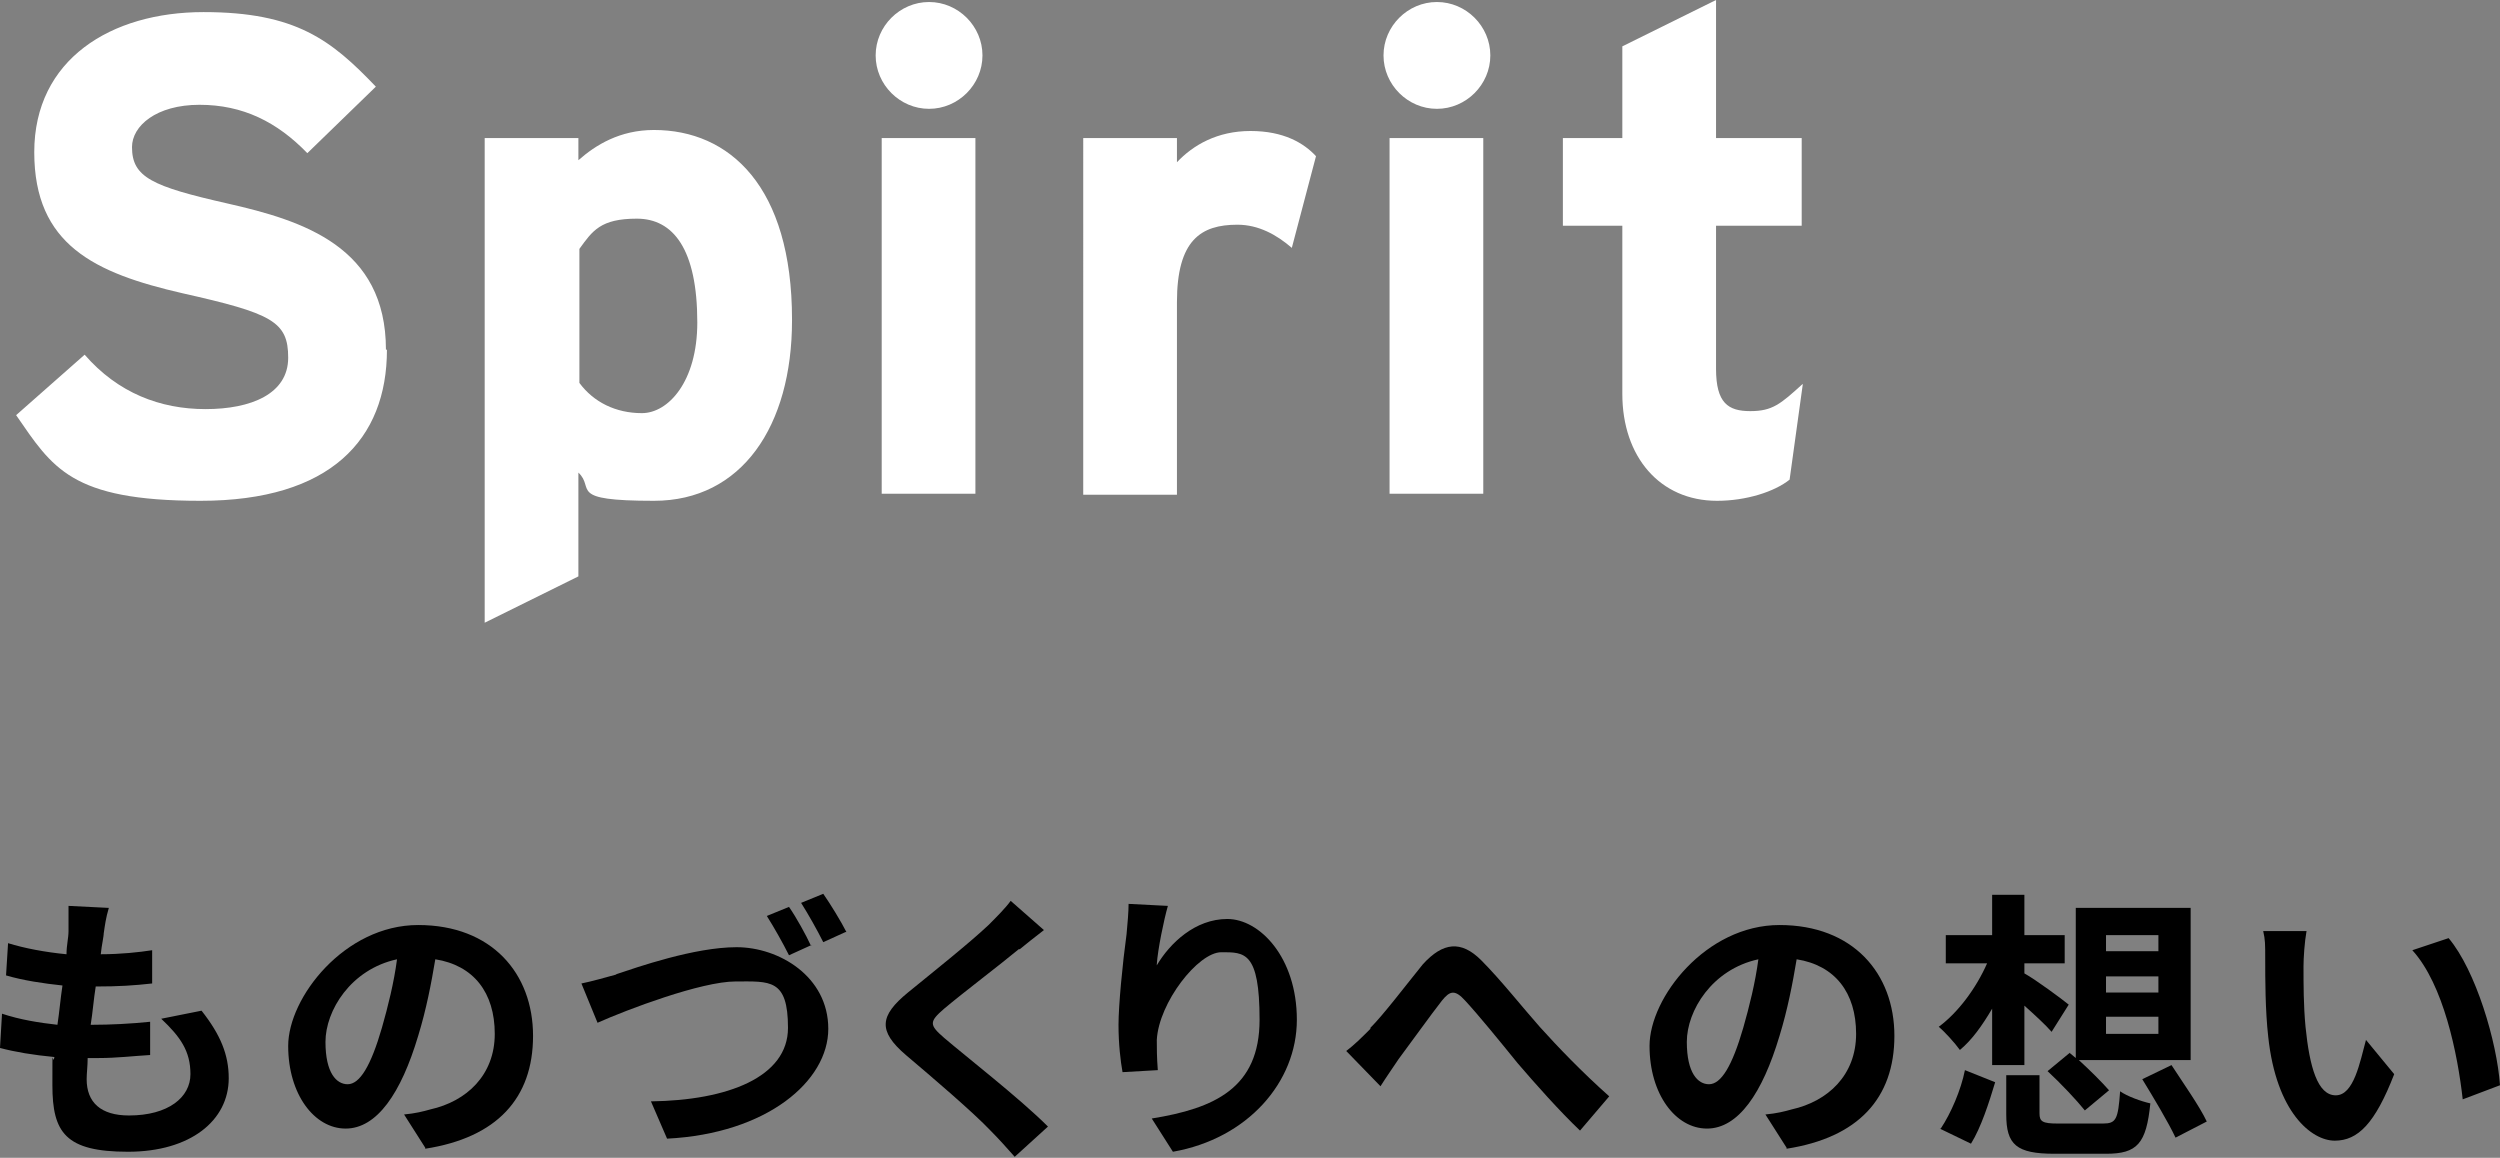 <?xml version="1.0" encoding="UTF-8"?><svg id="_レイヤー_2" xmlns="http://www.w3.org/2000/svg" viewBox="0 0 248.1 114.9"><rect x="0" y="0" width="248.1" height="114.9" fill="#808080" stroke="none"/><defs><style>.cls-1{fill:#fff;}</style></defs><g id="_レイヤー_1-2"><g><g><path d="m10.3,92.5c0,.5-.2,1.2-.3,2.2,2,0,3.8-.2,5.1-.4v3.3c-1.8.2-3.3.3-5.6.3-.2,1.2-.3,2.6-.5,3.8h.2c1.7,0,3.8-.1,5.7-.3v3.3c-1.7.1-3.3.3-5.1.3h-1.1c0,.8-.1,1.5-.1,2.1,0,2.3,1.4,3.6,4.2,3.6,3.9,0,6.1-1.8,6.1-4.1s-1-3.7-2.9-5.5l4-.8c1.9,2.4,2.7,4.4,2.7,6.7,0,4.2-3.8,7.3-10,7.3s-7.5-1.9-7.5-6.6,0-1.7.2-2.8c-2.1-.2-3.9-.5-5.4-.9l.2-3.4c1.8.6,3.7.9,5.5,1.1.2-1.3.3-2.6.5-3.9-1.9-.2-3.9-.5-5.6-1l.2-3.2c1.6.5,3.7.9,5.8,1.1,0-.9.2-1.6.2-2.3,0-1.3,0-1.9,0-2.5l4,.2c-.3,1-.4,1.8-.5,2.5Z"/><path d="m42.2,113.9l-2.1-3.3c1.1-.1,1.9-.3,2.6-.5,3.6-.8,6.4-3.4,6.4-7.5s-2.1-6.8-5.9-7.4c-.4,2.4-.9,5-1.7,7.6-1.7,5.7-4.1,9.2-7.2,9.2s-5.7-3.4-5.7-8.2,5.6-12,12.9-12,11.4,4.8,11.4,11-3.6,10.1-10.7,11.2Zm-7.7-6.3c1.2,0,2.3-1.8,3.4-5.6.6-2.1,1.2-4.5,1.5-6.8-4.6,1-7.1,5.1-7.1,8.2s1.1,4.2,2.2,4.2Z"/><path d="m61.1,96.7c2.1-.7,7.8-2.7,12-2.7s9.1,2.9,9.1,8.1-6.1,10.4-16,10.9l-1.6-3.7c7.6-.1,13.6-2.4,13.6-7.3s-1.8-4.6-5.2-4.6-10.8,2.8-13.7,4.1l-1.6-3.9c1-.2,2.4-.6,3.5-.9Zm19.4-2.9l-2.2,1c-.6-1.2-1.5-2.8-2.2-3.9l2.2-.9c.7,1,1.7,2.8,2.2,3.9Zm3.4-1.3l-2.2,1c-.6-1.2-1.5-2.8-2.2-3.9l2.2-.9c.7,1,1.8,2.8,2.3,3.8Z"/><path d="m101.1,94.2c-1.8,1.5-5.5,4.3-7.4,5.9-1.5,1.3-1.5,1.6,0,2.9,2.1,1.8,7.5,6,10.3,8.8l-3.3,3c-.8-.9-1.6-1.8-2.4-2.6-1.7-1.8-5.8-5.3-8.4-7.5-2.8-2.4-2.6-3.9.2-6.2,2.2-1.8,6.1-4.9,8-6.7.8-.8,1.7-1.7,2.2-2.4l3.3,2.9c-.9.7-1.8,1.4-2.4,1.9Z"/><path d="m114.8,95.8c1.3-2.2,3.8-4.6,7-4.6s6.9,3.8,6.9,10-4.9,11.8-12.3,13.1l-2.1-3.3c6.2-1,10.7-3,10.7-9.8s-1.5-6.7-3.8-6.7-6.2,5-6.4,8.7c0,.8,0,1.7.1,3l-3.5.2c-.2-1.1-.4-2.8-.4-4.7s.4-6.1.8-9c.1-1.1.2-2.2.2-3l3.9.2c-.4,1.4-1,4.3-1.1,5.8Z"/><path d="m136,102c1.3-1.3,3.5-4.2,5.2-6.3,2-2.2,3.8-2.4,5.8-.4,1.9,1.9,4.2,4.8,5.8,6.6,1.8,2,4.2,4.5,6.9,6.9l-2.9,3.4c-2-1.9-4.4-4.6-6.2-6.7-1.7-2.1-3.9-4.8-5.2-6.2-1-1.1-1.5-1-2.3,0-1.1,1.4-3.1,4.2-4.3,5.8-.6.9-1.3,1.9-1.8,2.7l-3.4-3.5c.8-.6,1.5-1.3,2.4-2.2Z"/><path d="m177.3,113.9l-2.1-3.3c1.1-.1,1.9-.3,2.6-.5,3.6-.8,6.4-3.4,6.4-7.5s-2.1-6.8-5.9-7.4c-.4,2.4-.9,5-1.7,7.6-1.7,5.7-4.1,9.2-7.2,9.2s-5.7-3.4-5.7-8.2,5.6-12,12.9-12,11.4,4.8,11.4,11-3.6,10.1-10.7,11.2Zm-7.7-6.3c1.2,0,2.3-1.8,3.4-5.6.6-2.1,1.2-4.5,1.5-6.8-4.6,1-7.1,5.1-7.1,8.2s1.1,4.2,2.2,4.2Z"/><path d="m197.7,100.1c-1,1.7-2,3.1-3.2,4.1-.5-.7-1.5-1.8-2.1-2.3,1.9-1.4,3.7-3.8,4.8-6.3h-4.1v-2.8h4.6v-4h3.2v4h4v2.8h-4v1c1.1.6,3.8,2.6,4.4,3.1l-1.7,2.7c-.6-.7-1.7-1.7-2.7-2.6v5.9h-3.2v-5.5Zm-5.1,11.9c1-1.5,2-3.8,2.4-5.8l3,1.2c-.6,2-1.4,4.5-2.4,6.1l-3.1-1.5Zm16.1-.5c1.3,0,1.5-.4,1.7-3.2.7.5,2.1,1,3,1.2-.4,4-1.3,5-4.4,5h-5.1c-3.8,0-4.8-.9-4.8-3.9v-3.9h3.3v3.8c0,.8.3,1,1.8,1h4.5Zm-3.3-7l.6.5v-14.9h11.4v15.1h-11.1c1.1,1,2.3,2.2,3,3l-2.4,2c-.8-1-2.4-2.7-3.7-3.9l2.3-1.9Zm3.6-10.1h5.2v-1.6h-5.2v1.6Zm0,4.1h5.2v-1.6h-5.2v1.6Zm0,4.1h5.2v-1.7h-5.2v1.7Zm6.5,3.1c1.1,1.7,2.8,4.1,3.5,5.6l-3.1,1.6c-.7-1.5-2.2-4-3.3-5.8l2.9-1.4Z"/><path d="m228.6,95.9c0,1.8,0,3.9.2,6,.4,4,1.2,6.8,3,6.8s2.4-3.3,3-5.5l2.8,3.4c-1.9,4.9-3.6,6.6-5.9,6.6s-5.8-2.8-6.6-10.3c-.3-2.6-.3-5.9-.3-7.6s0-2-.2-2.9h4.3c-.2,1.1-.3,2.7-.3,3.5Zm19.5,11.8l-3.7,1.4c-.5-4.5-1.9-11.4-5-14.8l3.6-1.2c2.7,3.2,4.8,10.3,5.1,14.6Z"/></g><g><path class="cls-1" d="m38.4,34.7c0,8.9-5.6,15-18.5,15s-14.7-3.3-18.3-8.5l6.8-6c3.3,3.8,7.5,5.4,12,5.4s8.2-1.5,8.2-5.1-1.6-4.4-10.5-6.4c-8.7-2-14.7-4.8-14.7-14S11,1.2,20.2,1.2s12.7,2.8,17.1,7.4l-6.8,6.6c-3-3.1-6.4-4.8-10.7-4.8s-6.7,2.1-6.7,4.2c0,3,2,3.9,9.5,5.6,7.5,1.7,15.7,4.3,15.7,14.5Z"/><path class="cls-1" d="m78.6,31.8c0,10.5-5,17.9-13.7,17.9s-5.8-1.2-7.5-2.8v10.3l-9.3,4.6V13.7h9.3v2.2c1.7-1.5,4.1-3,7.5-3,7.5,0,13.7,5.6,13.7,18.8Zm-9.4.2c0-7.3-2.4-10.3-6-10.3s-4.4,1.2-5.7,3v13.3c1.4,1.9,3.6,3,6.2,3s5.5-3.1,5.5-9Z"/><path class="cls-1" d="m97.5,5.5c0,2.9-2.4,5.3-5.3,5.3s-5.3-2.4-5.3-5.3S89.3.2,92.2.2s5.3,2.4,5.3,5.3Zm-.7,43.5h-9.3V13.7h9.3v35.3Z"/><path class="cls-1" d="m130.6,15.5l-2.4,9.1c-1.5-1.3-3.3-2.3-5.4-2.3-3.6,0-6,1.5-6,7.7v19.1h-9.3V13.7h9.3v2.4c1.6-1.7,4-3.1,7.3-3.1s5.3,1.2,6.5,2.5Z"/><path class="cls-1" d="m147.9,5.5c0,2.9-2.4,5.3-5.3,5.3s-5.3-2.4-5.3-5.3,2.4-5.3,5.3-5.3,5.3,2.4,5.3,5.3Zm-.7,43.5h-9.3V13.7h9.3v35.3Z"/><path class="cls-1" d="m178.9,38.2l-1.3,9.4c-1.5,1.2-4.3,2.1-7.2,2.1-5.7,0-9.4-4.4-9.4-10.6v-16.7h-5.9v-8.7h5.9V4.6l9.3-4.6v13.7h8.5v8.7h-8.5v14.2c0,3.4,1.2,4.2,3.4,4.2s3-.7,5.2-2.7Z"/></g></g></g></svg>